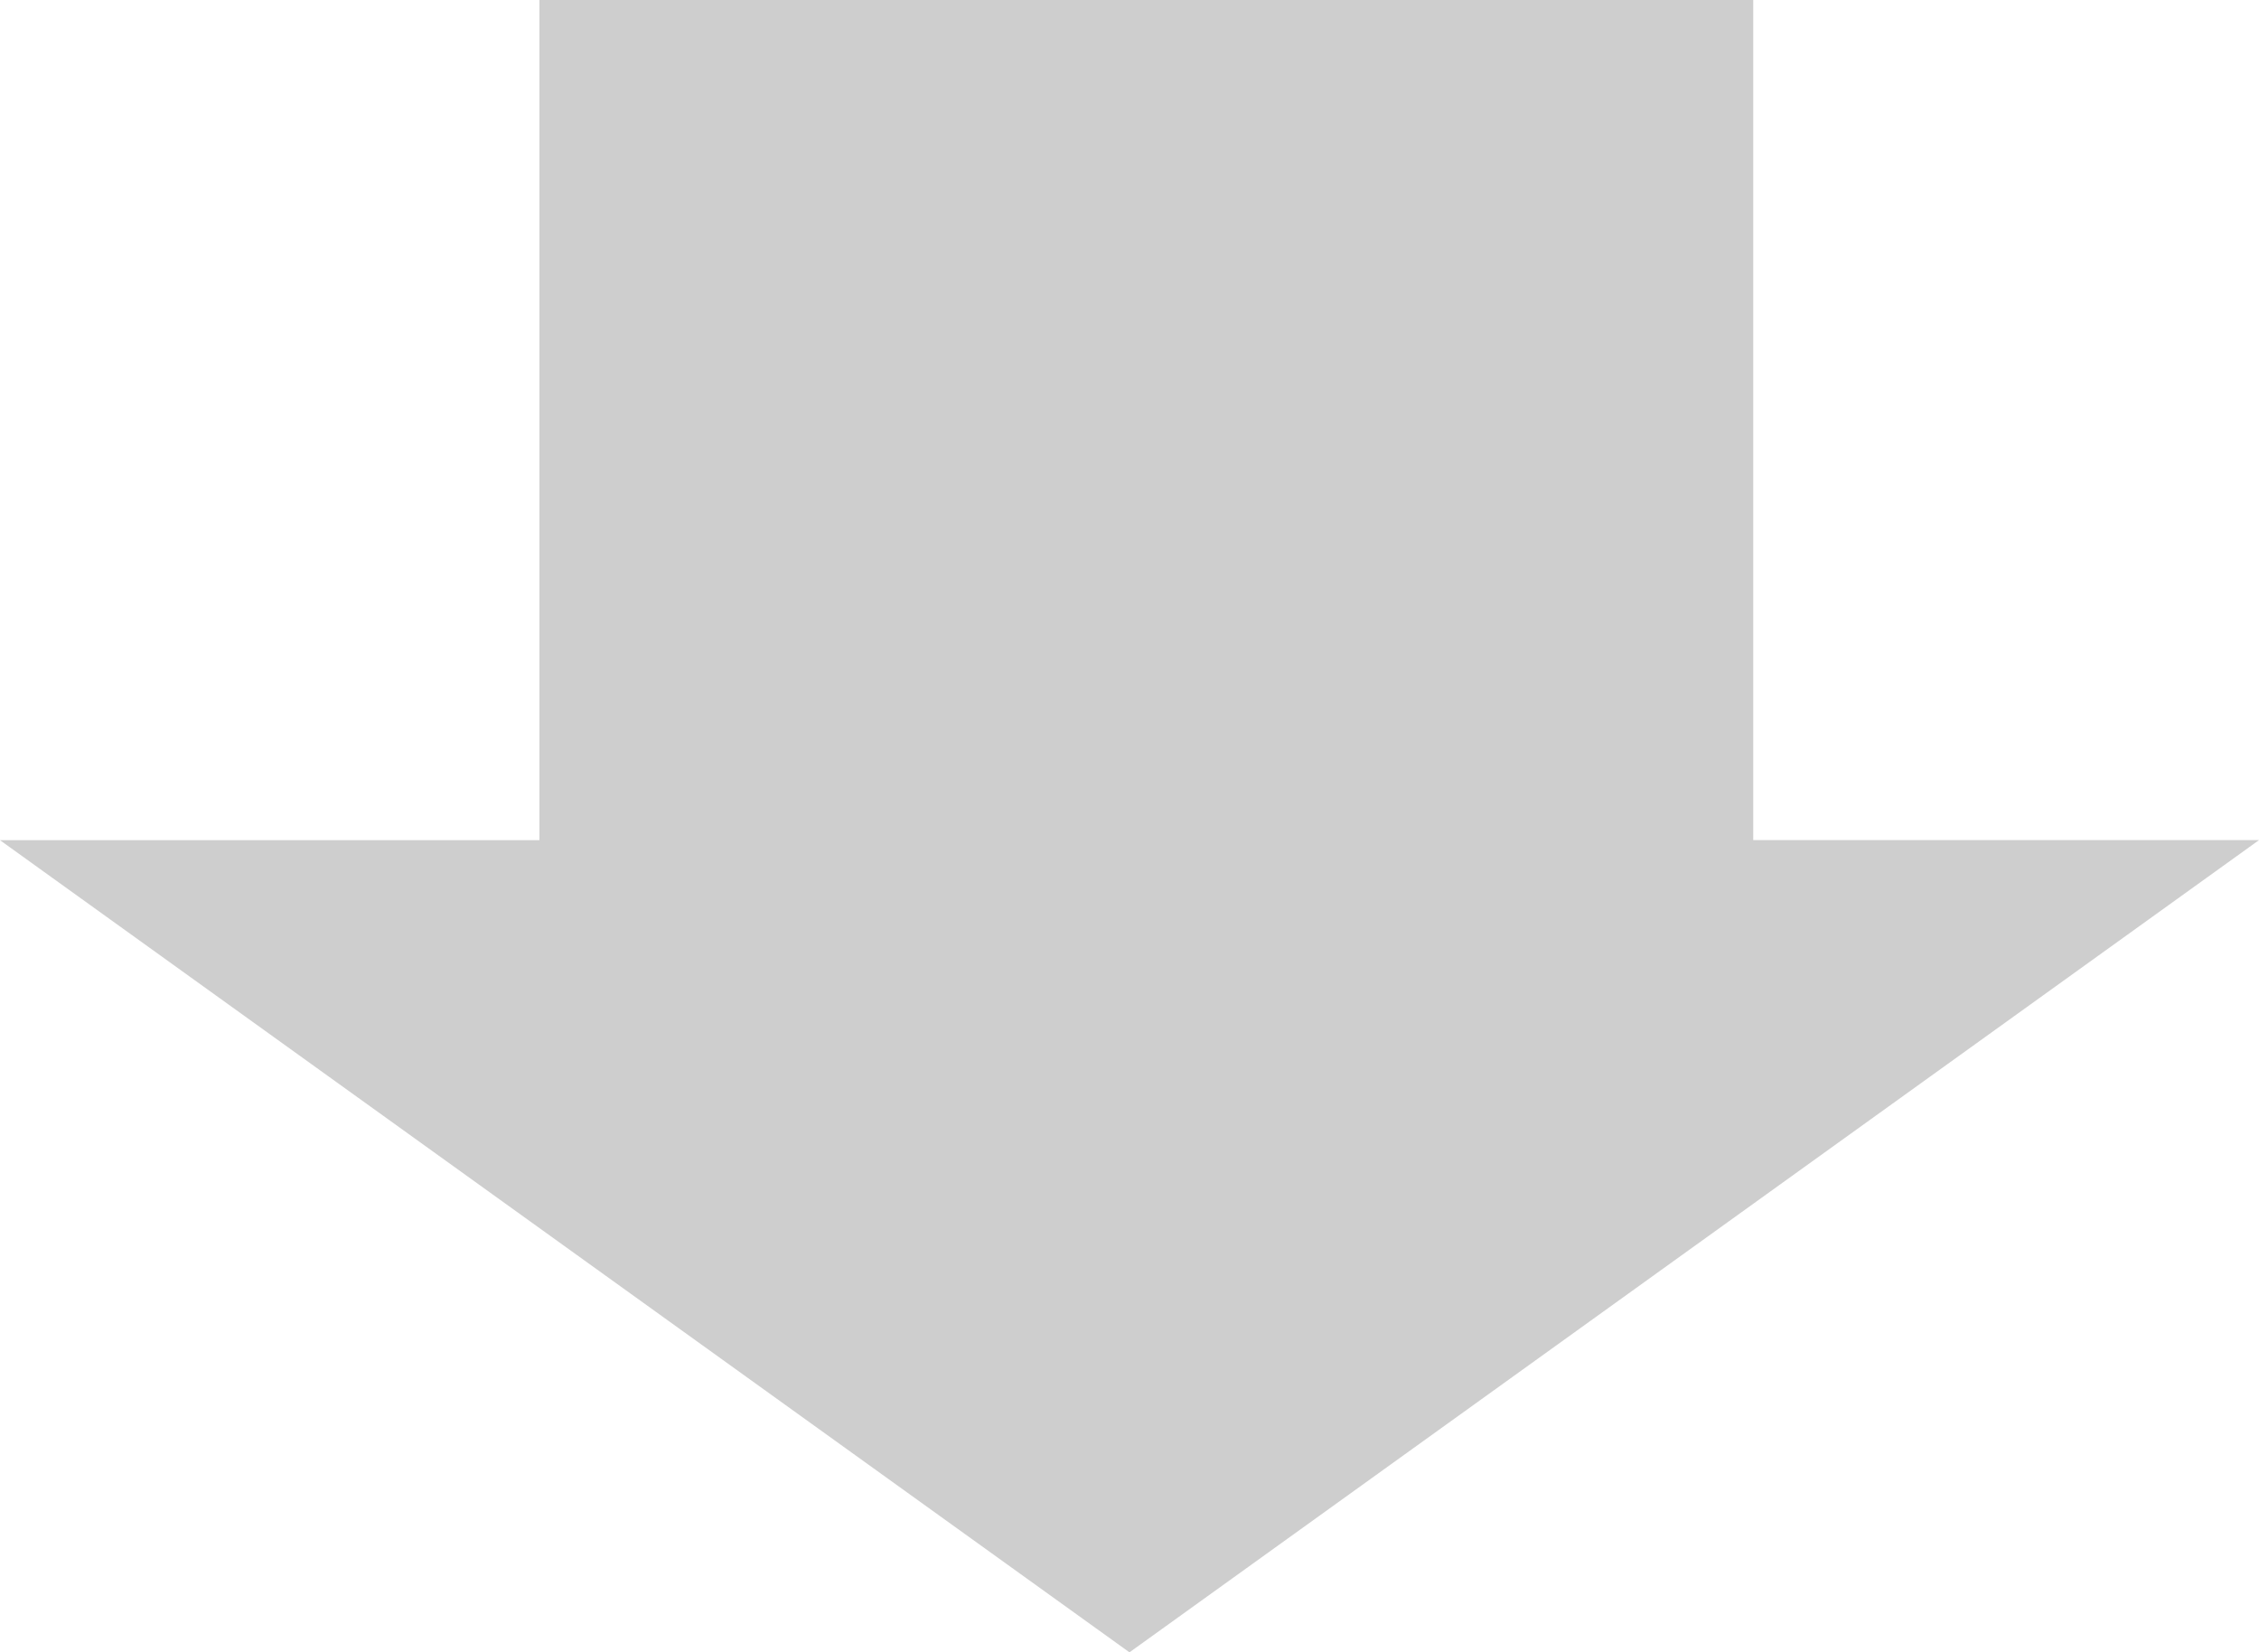 <svg xmlns="http://www.w3.org/2000/svg" width="66.998" height="48.999" viewBox="0 0 66.998 48.999">
  <path id="Union_6" data-name="Union 6" d="M13943-9016.085h16V-9041h36v24.914h15L13976.5-8992Z" transform="translate(-13943.002 9040.999)" fill="#cecece"/>
</svg>
